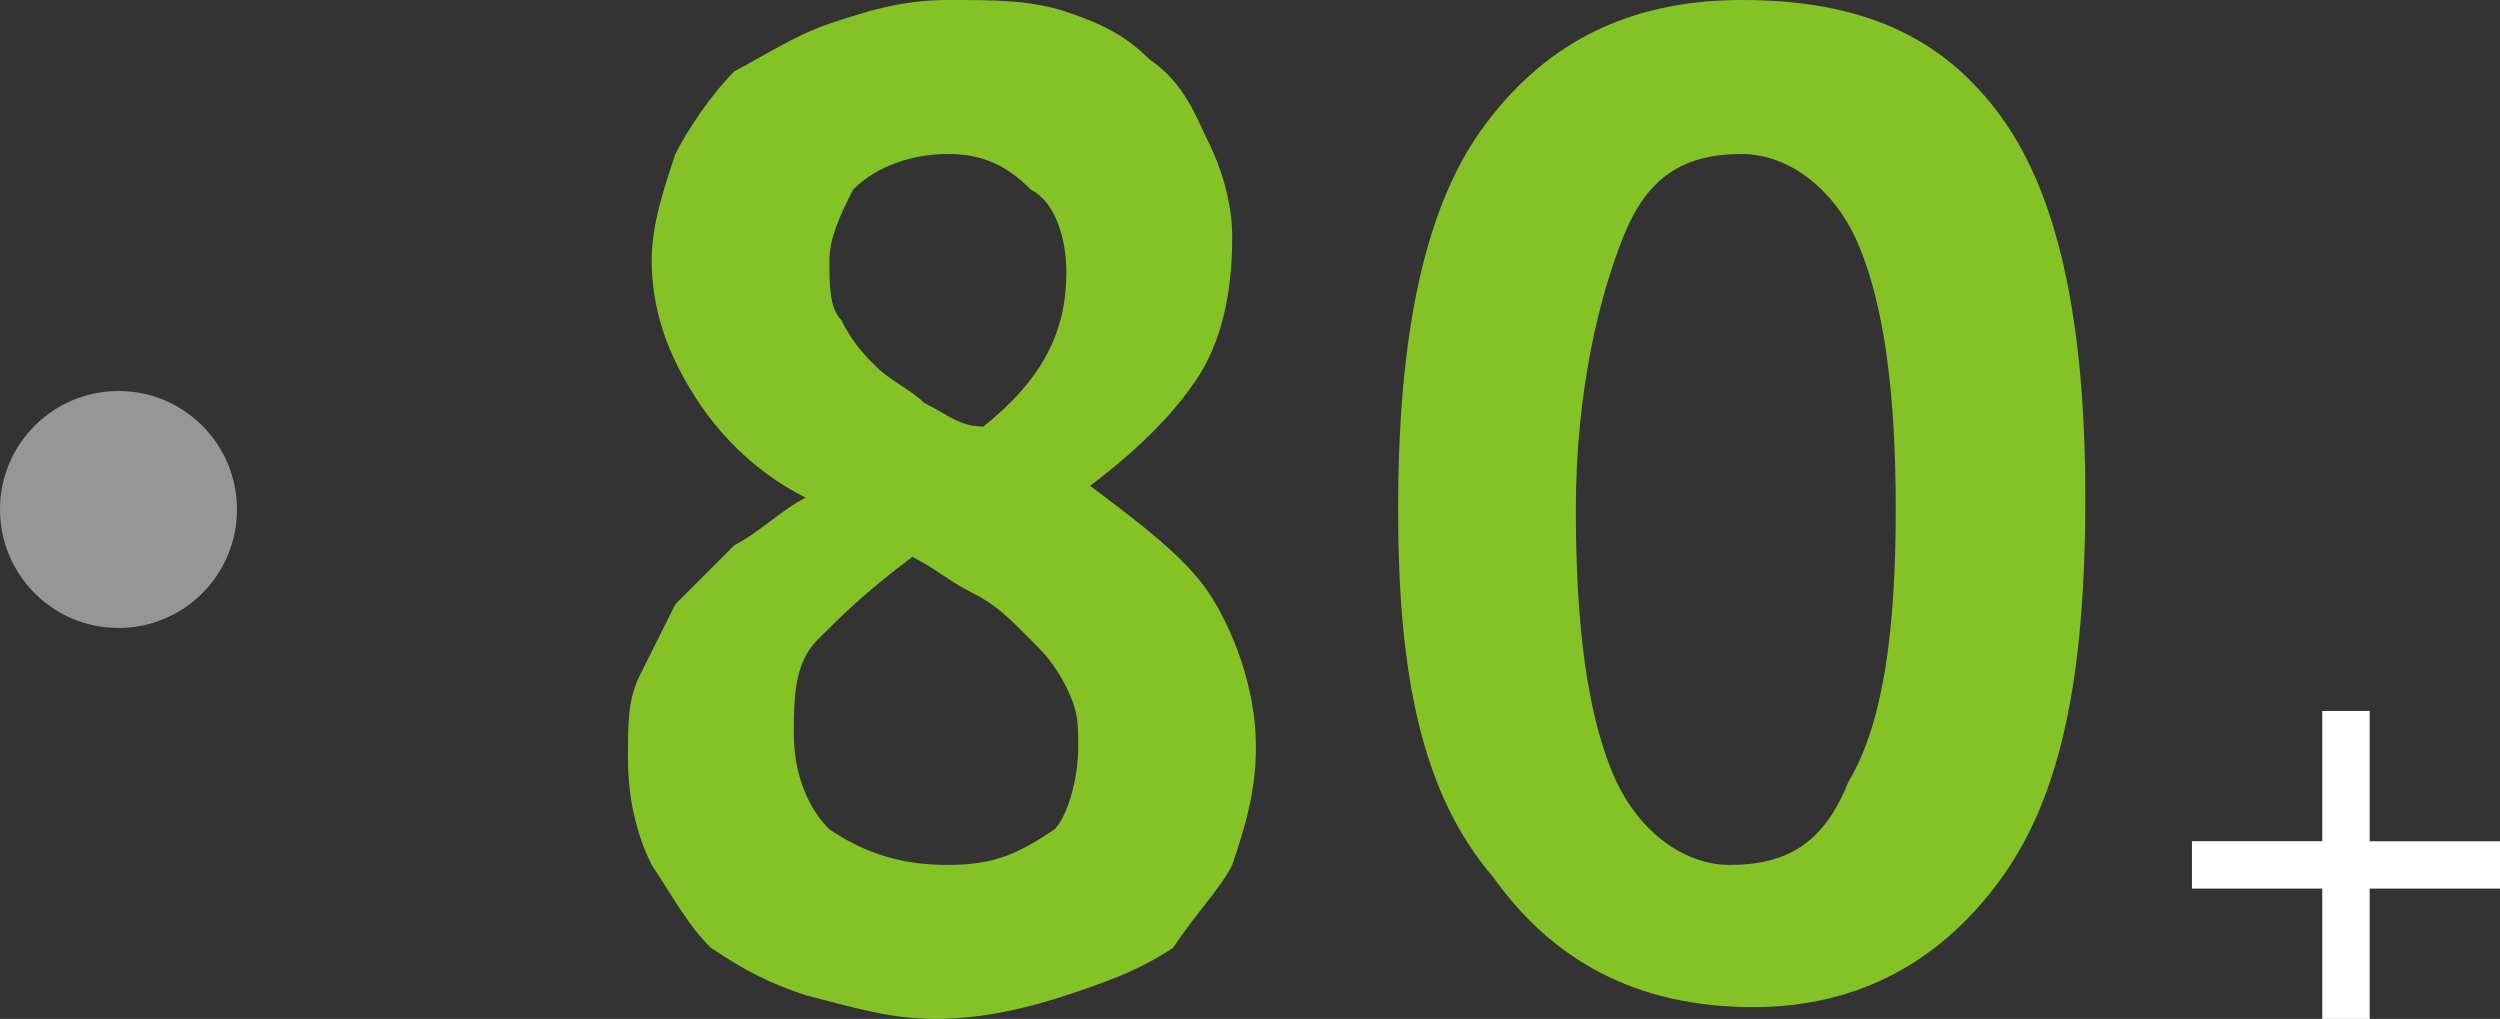 <?xml version="1.0" encoding="UTF-8"?> <!-- Generator: Adobe Illustrator 25.0.1, SVG Export Plug-In . SVG Version: 6.00 Build 0) --> <svg xmlns="http://www.w3.org/2000/svg" xmlns:xlink="http://www.w3.org/1999/xlink" id="Слой_1" x="0px" y="0px" viewBox="0 0 21.1 8.6" style="enable-background:new 0 0 21.1 8.6;" xml:space="preserve"><rect x="0" y="0" width="21.1" height="8.6" fill="#333333" stroke="none"/> <style type="text/css"> .st0{fill:#84C225;} .st1{fill:#FFFFFF;} .st2{fill:#969696;} </style> <g> <path class="st0" d="M5.3,6.4c0-0.3,0-0.5,0.1-0.7c0.1-0.2,0.2-0.4,0.3-0.6C5.9,4.9,6,4.8,6.2,4.6c0.2-0.1,0.4-0.3,0.6-0.4 C6.4,4,6.1,3.7,5.9,3.4C5.7,3.1,5.5,2.7,5.5,2.2c0-0.3,0.1-0.6,0.2-0.9C5.8,1.1,6,0.8,6.2,0.6C6.4,0.5,6.7,0.3,7,0.2 C7.3,0.1,7.6,0,8,0c0.4,0,0.7,0,1,0.1c0.3,0.1,0.5,0.2,0.7,0.4C10,0.7,10.1,1,10.2,1.2c0.1,0.2,0.2,0.5,0.2,0.8 c0,0.5-0.1,0.9-0.3,1.2C9.9,3.5,9.6,3.8,9.2,4.1C9.6,4.4,10,4.7,10.2,5c0.2,0.3,0.4,0.8,0.4,1.3c0,0.4-0.1,0.7-0.2,1 C10.3,7.5,10.1,7.7,9.9,8C9.6,8.2,9.3,8.3,9,8.4C8.7,8.5,8.3,8.6,7.9,8.6c-0.4,0-0.7-0.1-1.1-0.2C6.5,8.3,6.3,8.2,6,8 C5.8,7.8,5.7,7.6,5.5,7.3C5.4,7.1,5.3,6.8,5.3,6.4z M9.1,6.3c0-0.2,0-0.3-0.1-0.5C8.9,5.6,8.8,5.5,8.7,5.4C8.5,5.2,8.4,5.1,8.2,5 C8,4.9,7.9,4.8,7.7,4.7C7.3,5,7.1,5.2,6.9,5.4S6.7,5.9,6.7,6.2c0,0.3,0.1,0.6,0.3,0.8C7.3,7.2,7.6,7.3,8,7.3c0.4,0,0.6-0.1,0.9-0.3 C9,6.9,9.1,6.6,9.1,6.3z M7,2.2c0,0.2,0,0.4,0.1,0.5C7.2,2.9,7.3,3,7.4,3.1c0.1,0.1,0.3,0.2,0.4,0.3C8,3.5,8.1,3.6,8.3,3.6 C8.8,3.2,9,2.8,9,2.3C9,2,8.9,1.7,8.7,1.6C8.5,1.4,8.3,1.3,8,1.3c-0.3,0-0.6,0.1-0.8,0.3C7.1,1.8,7,2,7,2.2z"></path> <path class="st0" d="M11.8,4.3c0-1.4,0.2-2.5,0.7-3.2C13,0.4,13.7,0,14.7,0c1,0,1.7,0.3,2.2,1c0.5,0.7,0.7,1.8,0.7,3.2 c0,1.5-0.2,2.5-0.7,3.2c-0.5,0.7-1.2,1.1-2.1,1.1c-1,0-1.7-0.4-2.2-1.1C12,6.7,11.8,5.7,11.8,4.3z M13.3,4.3c0,1,0.1,1.7,0.3,2.2 s0.6,0.8,1,0.8c0.5,0,0.8-0.2,1-0.7C15.9,6.1,16,5.3,16,4.3c0-1-0.1-1.7-0.3-2.2c-0.2-0.5-0.6-0.8-1-0.8c-0.5,0-0.8,0.2-1,0.7 S13.3,3.3,13.3,4.3z"></path> </g> <g> <path class="st1" d="M18.5,7.1h1.1V6H20v1.1h1.1v0.4H20v1.1h-0.4V7.5h-1.1V7.1z"></path> </g> <circle class="st2" cx="1" cy="4.3" r="1"></circle> </svg> 